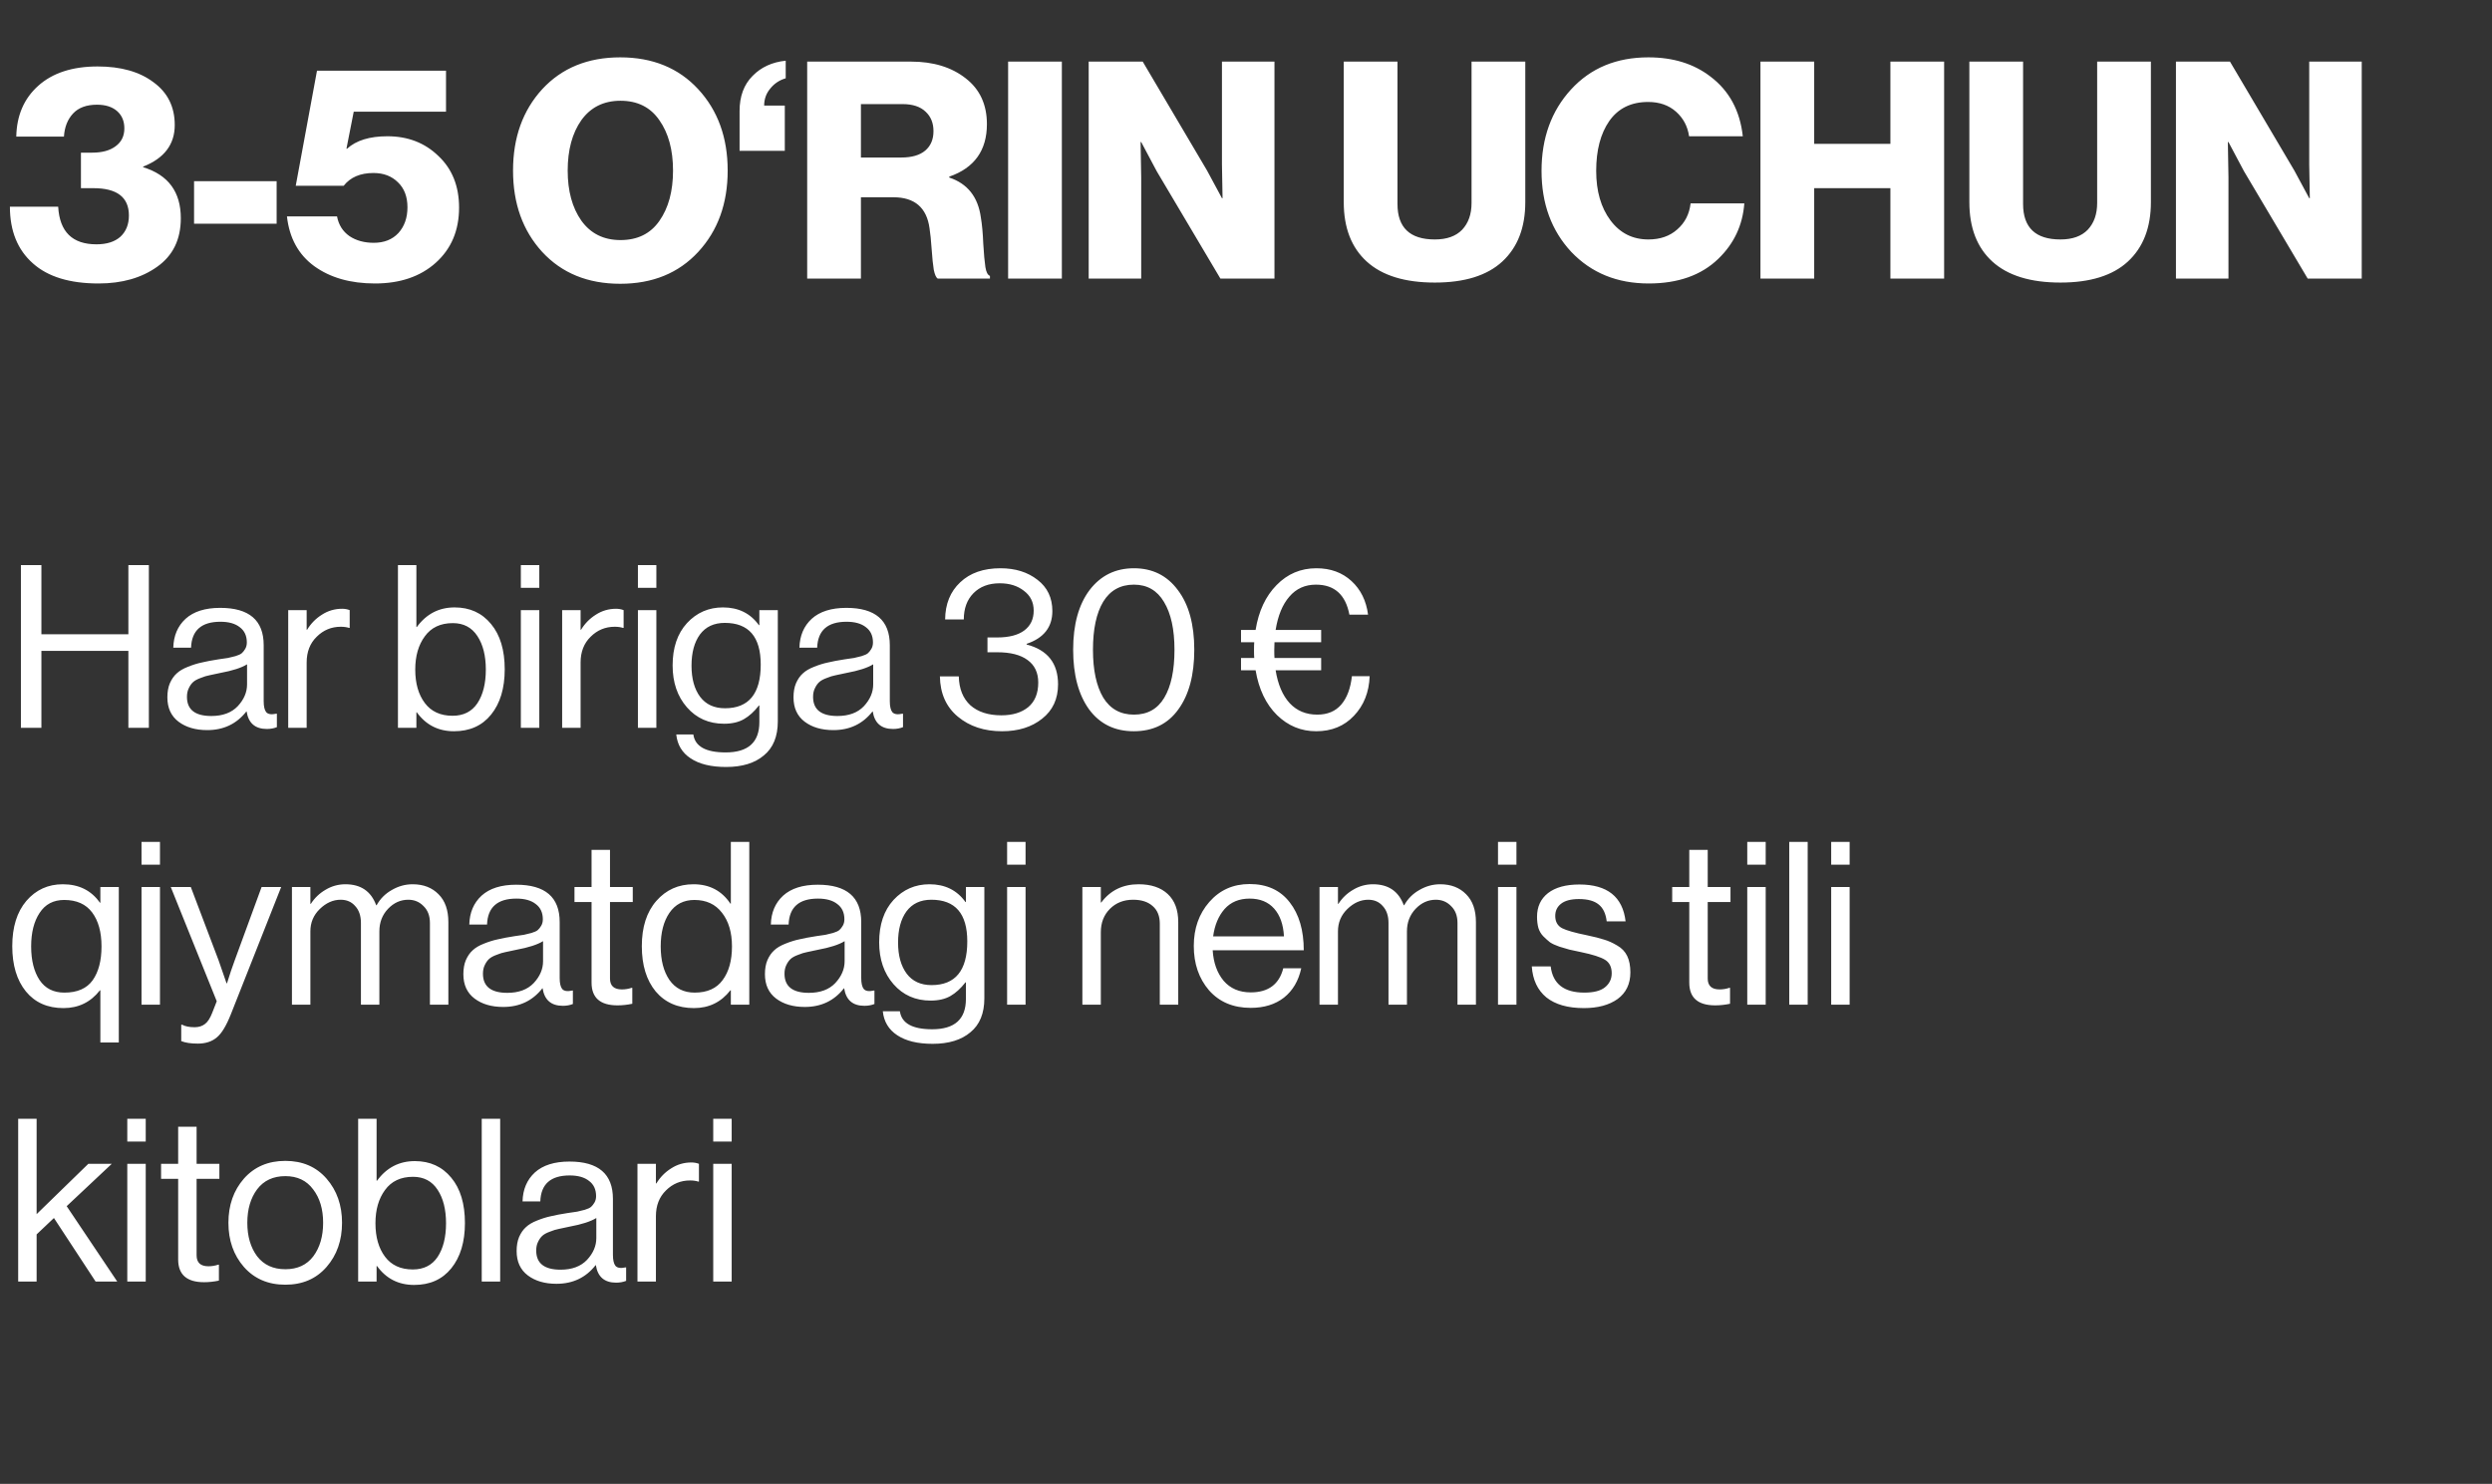 <?xml version="1.0" encoding="UTF-8"?> <svg xmlns="http://www.w3.org/2000/svg" width="225" height="134" viewBox="0 0 225 134" fill="none"><rect x="0" y="0" width="225" height="134" fill="#333333" stroke="none"/><path d="M8.898 25.599C6.303 25.599 4.33 24.996 2.978 23.79C1.589 22.565 0.894 20.857 0.894 18.664H5.253C5.38 20.93 6.532 22.063 8.706 22.063C9.638 22.063 10.36 21.834 10.871 21.378C11.383 20.903 11.639 20.263 11.639 19.459C11.639 17.814 10.57 16.992 8.432 16.992H7.308V13.785H8.322C9.218 13.785 9.921 13.594 10.433 13.21C10.963 12.826 11.228 12.287 11.228 11.593C11.228 10.935 11.008 10.414 10.57 10.03C10.131 9.647 9.528 9.455 8.761 9.455C7.811 9.455 7.089 9.72 6.596 10.25C6.102 10.78 5.828 11.474 5.773 12.333H1.47C1.507 10.432 2.164 8.907 3.443 7.755C4.741 6.586 6.532 6.001 8.816 6.001C10.917 6.001 12.598 6.476 13.859 7.427C15.138 8.358 15.778 9.647 15.778 11.291C15.778 13.045 14.827 14.297 12.927 15.046V15.101C15.193 15.795 16.326 17.33 16.326 19.706C16.326 21.624 15.613 23.086 14.188 24.091C12.781 25.096 11.018 25.599 8.898 25.599ZM17.522 20.199V16.362H24.977V20.199H17.522ZM33.856 25.599C31.645 25.599 29.818 25.078 28.375 24.036C26.949 22.995 26.127 21.497 25.908 19.541H30.43C30.576 20.309 30.951 20.903 31.554 21.323C32.157 21.725 32.888 21.926 33.747 21.926C34.679 21.926 35.419 21.634 35.967 21.049C36.515 20.446 36.789 19.669 36.789 18.719C36.789 17.769 36.506 17.02 35.939 16.471C35.373 15.905 34.633 15.622 33.719 15.622C32.532 15.622 31.636 16.006 31.033 16.773H26.703L28.621 6.385H40.27V10.085H31.938L31.28 13.429H31.335C32.157 12.68 33.372 12.305 34.98 12.305C36.826 12.305 38.361 12.899 39.585 14.087C40.827 15.256 41.449 16.809 41.449 18.747C41.449 20.811 40.745 22.474 39.338 23.735C37.949 24.977 36.122 25.599 33.856 25.599ZM56.025 21.679C57.56 21.679 58.729 21.104 59.533 19.952C60.356 18.783 60.767 17.266 60.767 15.403C60.767 13.539 60.356 12.022 59.533 10.853C58.729 9.683 57.56 9.098 56.025 9.098C54.508 9.098 53.33 9.683 52.489 10.853C51.667 12.022 51.256 13.539 51.256 15.403C51.256 17.248 51.667 18.756 52.489 19.925C53.33 21.095 54.508 21.679 56.025 21.679ZM63.042 22.748C61.269 24.667 58.921 25.626 55.998 25.626C53.074 25.626 50.726 24.667 48.954 22.748C47.199 20.829 46.322 18.381 46.322 15.403C46.322 12.424 47.199 9.976 48.954 8.057C50.726 6.138 53.074 5.179 55.998 5.179C58.921 5.179 61.269 6.138 63.042 8.057C64.814 9.976 65.701 12.424 65.701 15.403C65.701 18.381 64.814 20.829 63.042 22.748ZM66.775 13.621V10.03C66.775 8.696 67.167 7.637 67.953 6.851C68.721 6.065 69.716 5.608 70.941 5.481V7.07C70.374 7.235 69.908 7.545 69.543 8.002C69.177 8.441 68.995 8.952 68.995 9.537H70.859V13.621H66.775ZM72.88 25.16V5.563H82.254C84.264 5.563 85.909 6.065 87.188 7.07C88.467 8.057 89.107 9.437 89.107 11.209C89.107 13.584 87.974 15.165 85.708 15.951V16.033C87.353 16.581 88.303 17.778 88.558 19.623C88.668 20.263 88.741 21.058 88.778 22.008C88.833 22.94 88.897 23.643 88.97 24.119C89.043 24.575 89.18 24.84 89.381 24.913V25.16H84.666C84.52 25.069 84.401 24.804 84.31 24.365C84.237 23.927 84.173 23.305 84.118 22.502C84.063 21.698 83.999 21.067 83.926 20.61C83.671 18.747 82.583 17.814 80.665 17.814H77.732V25.16H72.88ZM77.732 14.224H81.377C82.328 14.224 83.049 14.014 83.543 13.594C84.036 13.173 84.283 12.589 84.283 11.839C84.283 11.108 84.045 10.524 83.57 10.085C83.095 9.628 82.401 9.4 81.487 9.4H77.732V14.224ZM91.022 25.16V5.563H95.874V25.16H91.022ZM98.296 25.16V5.563H103.175L108.985 15.403L110.329 17.897H110.383C110.347 16.325 110.329 15.311 110.329 14.854V5.563H115.07V25.16H110.191L104.436 15.457L103.038 12.826H102.983C103.019 14.507 103.038 15.576 103.038 16.033V25.16H98.296ZM129.549 25.517C126.844 25.517 124.798 24.886 123.409 23.625C122.02 22.364 121.326 20.574 121.326 18.253V5.563H126.177V18.418C126.177 20.555 127.301 21.624 129.549 21.624C130.627 21.624 131.449 21.332 132.015 20.747C132.582 20.144 132.865 19.34 132.865 18.335V5.563H137.717V18.253C137.717 20.555 137.022 22.346 135.633 23.625C134.263 24.886 132.235 25.517 129.549 25.517ZM148.86 25.599C146.009 25.599 143.679 24.648 141.87 22.748C140.08 20.829 139.184 18.39 139.184 15.43C139.184 12.47 140.07 10.021 141.843 8.084C143.615 6.147 145.945 5.179 148.832 5.179C151.061 5.179 152.925 5.755 154.424 6.906C156.123 8.185 157.101 9.985 157.356 12.305H152.505C152.377 11.41 151.984 10.67 151.326 10.085C150.669 9.5 149.828 9.208 148.805 9.208C147.27 9.208 146.1 9.784 145.296 10.935C144.511 12.068 144.118 13.566 144.118 15.43C144.118 17.257 144.547 18.747 145.406 19.898C146.265 21.049 147.407 21.624 148.832 21.624C149.892 21.624 150.76 21.323 151.436 20.72C152.13 20.117 152.532 19.331 152.642 18.363H157.493C157.347 20.336 156.561 22.008 155.136 23.379C153.601 24.859 151.509 25.599 148.86 25.599ZM158.95 25.16V5.563H163.802V12.991H170.681V5.563H175.533V25.16H170.681V16.992H163.802V25.16H158.95ZM186.034 25.517C183.329 25.517 181.283 24.886 179.894 23.625C178.505 22.364 177.811 20.574 177.811 18.253V5.563H182.662V18.418C182.662 20.555 183.786 21.624 186.034 21.624C187.112 21.624 187.934 21.332 188.5 20.747C189.067 20.144 189.35 19.34 189.35 18.335V5.563H194.202V18.253C194.202 20.555 193.507 22.346 192.118 23.625C190.748 24.886 188.72 25.517 186.034 25.517ZM196.464 25.16V5.563H201.343L207.154 15.403L208.497 17.897H208.551C208.515 16.325 208.497 15.311 208.497 14.854V5.563H213.238V25.16H208.36L202.604 15.457L201.206 12.826H201.151C201.188 14.507 201.206 15.576 201.206 16.033V25.16H196.464Z" fill="white"></path><path d="M1.888 65.726V51.028H3.738V57.277H11.591V51.028H13.441V65.726H11.591V58.777H3.738V65.726H1.888ZM24.095 65.828C23.04 65.828 22.43 65.301 22.266 64.246H22.245C21.368 65.369 20.189 65.931 18.709 65.931C17.654 65.931 16.791 65.678 16.119 65.171C15.448 64.663 15.112 63.93 15.112 62.971C15.112 62.478 15.187 62.053 15.338 61.697C15.503 61.326 15.708 61.032 15.955 60.812C16.201 60.58 16.537 60.381 16.962 60.216C17.401 60.038 17.819 59.908 18.216 59.826C18.613 59.73 19.12 59.634 19.737 59.538C20.135 59.483 20.416 59.442 20.58 59.415C20.758 59.374 20.984 59.319 21.258 59.25C21.532 59.168 21.724 59.079 21.834 58.983C21.944 58.887 22.046 58.757 22.142 58.592C22.238 58.428 22.286 58.236 22.286 58.017C22.286 57.414 22.074 56.955 21.649 56.639C21.238 56.311 20.655 56.146 19.902 56.146C18.189 56.146 17.305 56.927 17.25 58.49H15.646C15.674 57.407 16.044 56.537 16.756 55.879C17.483 55.221 18.524 54.892 19.881 54.892C22.499 54.892 23.808 56.016 23.808 58.264V63.32C23.808 63.786 23.883 64.115 24.034 64.307C24.198 64.499 24.5 64.547 24.938 64.451H25V65.664C24.726 65.774 24.424 65.828 24.095 65.828ZM19.079 64.657C20.107 64.657 20.902 64.362 21.464 63.773C22.026 63.17 22.307 62.512 22.307 61.799V59.99C21.8 60.306 20.991 60.566 19.881 60.771C19.47 60.854 19.148 60.922 18.915 60.977C18.682 61.018 18.415 61.1 18.113 61.224C17.812 61.333 17.586 61.457 17.435 61.594C17.284 61.731 17.154 61.916 17.044 62.149C16.935 62.368 16.88 62.628 16.88 62.93C16.88 64.081 17.613 64.657 19.079 64.657ZM27.688 55.098V56.866H27.729C28.072 56.304 28.517 55.852 29.065 55.509C29.613 55.153 30.223 54.974 30.895 54.974C31.141 54.974 31.367 55.016 31.573 55.098V56.701H31.511C31.306 56.633 31.059 56.598 30.771 56.598C29.922 56.598 29.195 56.9 28.592 57.503C27.989 58.092 27.688 58.867 27.688 59.826V65.726H26.023V55.098H27.688ZM40.987 66.034C39.576 66.034 38.459 65.465 37.636 64.328H37.595V65.726H35.93V51.028H37.595V56.619H37.636C38.5 55.44 39.637 54.851 41.049 54.851C42.419 54.851 43.516 55.351 44.338 56.352C45.16 57.338 45.571 58.702 45.571 60.443C45.571 62.156 45.16 63.519 44.338 64.533C43.529 65.534 42.412 66.034 40.987 66.034ZM40.864 64.636C41.85 64.636 42.597 64.259 43.105 63.505C43.611 62.738 43.865 61.724 43.865 60.463C43.865 59.216 43.611 58.209 43.105 57.441C42.597 56.66 41.857 56.27 40.884 56.27C39.774 56.27 38.931 56.667 38.356 57.462C37.78 58.243 37.492 59.243 37.492 60.463C37.492 61.71 37.78 62.717 38.356 63.485C38.931 64.252 39.767 64.636 40.864 64.636ZM47.027 65.726V55.098H48.692V65.726H47.027ZM47.027 53.083V51.028H48.692V53.083H47.027ZM52.421 55.098V56.866H52.462C52.805 56.304 53.25 55.852 53.798 55.509C54.346 55.153 54.956 54.974 55.628 54.974C55.875 54.974 56.101 55.016 56.306 55.098V56.701H56.245C56.039 56.633 55.792 56.598 55.505 56.598C54.655 56.598 53.928 56.9 53.325 57.503C52.722 58.092 52.421 58.867 52.421 59.826V65.726H50.756V55.098H52.421ZM57.597 65.726V55.098H59.262V65.726H57.597ZM57.597 53.083V51.028H59.262V53.083H57.597ZM65.561 69.261C64.204 69.261 63.135 69.001 62.354 68.48C61.586 67.973 61.154 67.254 61.059 66.322H62.6C62.751 67.404 63.724 67.946 65.519 67.946C67.548 67.946 68.562 67.034 68.562 65.212V63.711H68.521C68.096 64.259 67.644 64.67 67.164 64.944C66.684 65.219 66.088 65.356 65.376 65.356C64.005 65.356 62.888 64.862 62.025 63.876C61.161 62.889 60.73 61.628 60.73 60.093C60.73 58.49 61.161 57.215 62.025 56.27C62.902 55.324 63.984 54.851 65.273 54.851C66.671 54.851 67.753 55.386 68.521 56.455H68.562V55.098H70.227V65.15C70.227 66.507 69.809 67.528 68.973 68.213C68.151 68.912 67.013 69.261 65.561 69.261ZM65.458 63.958C67.609 63.958 68.685 62.642 68.685 60.011C68.685 57.503 67.602 56.249 65.437 56.249C64.464 56.249 63.717 56.598 63.196 57.297C62.689 57.996 62.436 58.935 62.436 60.114C62.436 61.292 62.696 62.231 63.217 62.93C63.738 63.615 64.485 63.958 65.458 63.958ZM80.628 65.828C79.573 65.828 78.963 65.301 78.798 64.246H78.778C77.901 65.369 76.722 65.931 75.242 65.931C74.187 65.931 73.323 65.678 72.652 65.171C71.98 64.663 71.645 63.93 71.645 62.971C71.645 62.478 71.72 62.053 71.871 61.697C72.035 61.326 72.241 61.032 72.487 60.812C72.734 60.58 73.07 60.381 73.495 60.216C73.933 60.038 74.351 59.908 74.749 59.826C75.146 59.73 75.653 59.634 76.27 59.538C76.667 59.483 76.948 59.442 77.113 59.415C77.291 59.374 77.517 59.319 77.791 59.25C78.065 59.168 78.257 59.079 78.367 58.983C78.476 58.887 78.579 58.757 78.675 58.592C78.771 58.428 78.819 58.236 78.819 58.017C78.819 57.414 78.606 56.955 78.182 56.639C77.77 56.311 77.188 56.146 76.434 56.146C74.721 56.146 73.837 56.927 73.782 58.49H72.179C72.207 57.407 72.576 56.537 73.289 55.879C74.016 55.221 75.057 54.892 76.414 54.892C79.031 54.892 80.34 56.016 80.34 58.264V63.32C80.34 63.786 80.415 64.115 80.566 64.307C80.731 64.499 81.032 64.547 81.471 64.451H81.532V65.664C81.258 65.774 80.957 65.828 80.628 65.828ZM75.612 64.657C76.64 64.657 77.435 64.362 77.997 63.773C78.558 63.17 78.84 62.512 78.84 61.799V59.99C78.332 60.306 77.524 60.566 76.414 60.771C76.003 60.854 75.681 60.922 75.448 60.977C75.215 61.018 74.947 61.1 74.646 61.224C74.344 61.333 74.118 61.457 73.968 61.594C73.817 61.731 73.687 61.916 73.577 62.149C73.467 62.368 73.412 62.628 73.412 62.93C73.412 64.081 74.146 64.657 75.612 64.657ZM90.474 66.034C88.87 66.034 87.541 65.595 86.486 64.718C85.43 63.841 84.889 62.628 84.862 61.08H86.568C86.595 62.203 86.945 63.074 87.616 63.691C88.301 64.293 89.233 64.595 90.412 64.595C91.426 64.595 92.234 64.348 92.838 63.855C93.441 63.348 93.742 62.608 93.742 61.635C93.742 60.744 93.42 60.066 92.776 59.6C92.145 59.134 91.234 58.901 90.042 58.901H89.158V57.565H90.021C91.104 57.565 91.926 57.352 92.488 56.927C93.05 56.502 93.331 55.906 93.331 55.139C93.331 54.385 93.036 53.789 92.447 53.35C91.871 52.898 91.145 52.672 90.268 52.672C89.267 52.672 88.473 52.974 87.883 53.577C87.308 54.166 87.02 54.954 87.02 55.941H85.334C85.348 54.543 85.8 53.426 86.691 52.59C87.582 51.74 88.795 51.315 90.33 51.315C91.673 51.315 92.79 51.665 93.68 52.364C94.571 53.049 95.016 53.988 95.016 55.18C95.016 56.633 94.242 57.619 92.694 58.14V58.202C94.585 58.695 95.53 59.894 95.53 61.799C95.53 63.115 95.051 64.15 94.091 64.903C93.146 65.657 91.94 66.034 90.474 66.034ZM102.362 66.034C100.649 66.034 99.306 65.376 98.333 64.061C97.374 62.731 96.894 60.936 96.894 58.675C96.894 56.4 97.388 54.604 98.374 53.289C99.375 51.973 100.711 51.315 102.383 51.315C104.055 51.315 105.377 51.973 106.35 53.289C107.337 54.591 107.83 56.386 107.83 58.675C107.83 60.95 107.351 62.745 106.391 64.061C105.446 65.376 104.103 66.034 102.362 66.034ZM99.608 62.992C100.238 64.019 101.163 64.533 102.383 64.533C103.602 64.533 104.514 64.026 105.117 63.012C105.733 61.984 106.042 60.538 106.042 58.675C106.042 56.838 105.727 55.399 105.096 54.358C104.48 53.316 103.575 52.795 102.383 52.795C101.163 52.795 100.238 53.309 99.608 54.337C98.991 55.365 98.683 56.811 98.683 58.675C98.683 60.511 98.991 61.95 99.608 62.992ZM112.051 57.996V56.886H113.366C113.64 55.187 114.271 53.837 115.257 52.837C116.244 51.822 117.443 51.315 118.855 51.315C120.129 51.315 121.185 51.699 122.021 52.467C122.857 53.234 123.357 54.248 123.521 55.509H121.836C121.493 53.7 120.486 52.795 118.814 52.795C117.827 52.795 117.025 53.159 116.409 53.885C115.792 54.597 115.381 55.598 115.175 56.886H119.286V57.996H115.072C115.059 58.161 115.052 58.401 115.052 58.716C115.052 59.031 115.059 59.264 115.072 59.415H119.286V60.525H115.175C115.381 61.813 115.806 62.806 116.45 63.505C117.094 64.191 117.923 64.533 118.937 64.533C119.855 64.533 120.575 64.232 121.095 63.629C121.616 63.026 121.938 62.169 122.062 61.059H123.665C123.61 62.512 123.137 63.704 122.247 64.636C121.37 65.568 120.232 66.034 118.834 66.034C117.477 66.034 116.299 65.547 115.298 64.574C114.298 63.588 113.654 62.238 113.366 60.525H112.051V59.415H113.243C113.229 59.264 113.222 59.031 113.222 58.716C113.222 58.401 113.229 58.161 113.243 57.996H112.051ZM9.062 94.138V89.43H9.021C8.185 90.499 7.089 91.034 5.732 91.034C4.293 91.034 3.163 90.534 2.34 89.533C1.518 88.519 1.107 87.156 1.107 85.442C1.107 83.716 1.532 82.352 2.381 81.352C3.245 80.351 4.341 79.851 5.67 79.851C7.123 79.851 8.24 80.406 9.021 81.516H9.062V80.098H10.727V94.138H9.062ZM5.814 89.636C6.979 89.636 7.829 89.266 8.363 88.526C8.898 87.772 9.165 86.751 9.165 85.463C9.165 84.175 8.884 83.154 8.322 82.4C7.76 81.646 6.918 81.269 5.794 81.269C4.821 81.269 4.081 81.66 3.574 82.441C3.067 83.209 2.813 84.216 2.813 85.463C2.813 86.724 3.067 87.738 3.574 88.505C4.081 89.259 4.828 89.636 5.814 89.636ZM12.778 90.726V80.098H14.443V90.726H12.778ZM12.778 78.083V76.028H14.443V78.083H12.778ZM17.864 94.241C17.234 94.241 16.733 94.165 16.363 94.015V92.535H16.446C16.72 92.685 17.097 92.761 17.576 92.761C17.946 92.761 18.255 92.665 18.501 92.473C18.748 92.295 18.967 91.959 19.159 91.466L19.57 90.417L15.418 80.098H17.227L19.735 86.717L20.454 88.793H20.495C20.742 87.998 20.975 87.306 21.194 86.717L23.62 80.098H25.388L20.845 91.589C20.434 92.63 20.009 93.329 19.57 93.686C19.132 94.056 18.563 94.241 17.864 94.241ZM26.359 90.726V80.098H28.024V81.619H28.066C28.408 81.085 28.854 80.66 29.402 80.344C29.95 80.016 30.546 79.851 31.19 79.851C32.574 79.851 33.499 80.481 33.965 81.742H34.006C34.335 81.153 34.794 80.694 35.384 80.365C35.973 80.022 36.596 79.851 37.254 79.851C38.227 79.851 39.008 80.153 39.598 80.756C40.187 81.345 40.482 82.181 40.482 83.263V90.726H38.817V83.346C38.817 82.702 38.625 82.195 38.241 81.825C37.871 81.441 37.412 81.249 36.864 81.249C36.165 81.249 35.555 81.523 35.034 82.071C34.513 82.619 34.253 83.298 34.253 84.106V90.726H32.588V83.346C32.588 82.702 32.417 82.195 32.074 81.825C31.745 81.441 31.307 81.249 30.758 81.249C30.073 81.249 29.443 81.53 28.867 82.092C28.305 82.64 28.024 83.311 28.024 84.106V90.726H26.359ZM50.821 90.828C49.765 90.828 49.156 90.301 48.991 89.246H48.971C48.093 90.369 46.915 90.931 45.435 90.931C44.38 90.931 43.516 90.678 42.845 90.171C42.173 89.663 41.837 88.93 41.837 87.971C41.837 87.478 41.913 87.053 42.063 86.697C42.228 86.326 42.434 86.032 42.68 85.812C42.927 85.579 43.263 85.381 43.688 85.216C44.126 85.038 44.544 84.908 44.941 84.826C45.339 84.73 45.846 84.634 46.463 84.538C46.86 84.483 47.141 84.442 47.305 84.415C47.484 84.374 47.71 84.319 47.984 84.25C48.258 84.168 48.45 84.079 48.559 83.983C48.669 83.887 48.772 83.757 48.868 83.592C48.964 83.428 49.012 83.236 49.012 83.017C49.012 82.414 48.799 81.955 48.374 81.639C47.963 81.311 47.381 81.146 46.627 81.146C44.914 81.146 44.03 81.927 43.975 83.49H42.372C42.399 82.407 42.769 81.537 43.482 80.879C44.208 80.221 45.25 79.892 46.606 79.892C49.224 79.892 50.533 81.016 50.533 83.263V88.32C50.533 88.786 50.608 89.115 50.759 89.307C50.923 89.499 51.225 89.547 51.663 89.451H51.725V90.664C51.451 90.774 51.15 90.828 50.821 90.828ZM45.805 89.657C46.833 89.657 47.627 89.362 48.189 88.773C48.751 88.17 49.032 87.512 49.032 86.799V84.99C48.525 85.305 47.717 85.566 46.606 85.771C46.195 85.854 45.873 85.922 45.64 85.977C45.407 86.018 45.14 86.1 44.839 86.224C44.537 86.333 44.311 86.457 44.16 86.594C44.01 86.731 43.879 86.916 43.77 87.149C43.66 87.368 43.605 87.628 43.605 87.93C43.605 89.081 44.338 89.657 45.805 89.657ZM51.869 81.454V80.098H53.411V76.747H55.076V80.098H57.132V81.454H55.076V88.362C55.076 89.019 55.432 89.348 56.145 89.348C56.446 89.348 56.741 89.3 57.029 89.204H57.09V90.643C56.638 90.739 56.193 90.787 55.754 90.787C54.192 90.787 53.411 90.102 53.411 88.732V81.454H51.869ZM62.656 91.034C61.204 91.034 60.053 90.534 59.203 89.533C58.367 88.519 57.949 87.156 57.949 85.442C57.949 83.716 58.387 82.352 59.264 81.352C60.142 80.351 61.258 79.851 62.615 79.851C64.054 79.851 65.164 80.433 65.945 81.598H65.987V76.028H67.652V90.726H65.987V89.43H65.945C65.109 90.499 64.013 91.034 62.656 91.034ZM62.718 89.636C63.855 89.636 64.698 89.259 65.246 88.505C65.808 87.752 66.089 86.738 66.089 85.463C66.089 84.202 65.788 83.188 65.185 82.421C64.596 81.653 63.766 81.269 62.697 81.269C61.724 81.269 60.971 81.66 60.436 82.441C59.915 83.209 59.655 84.216 59.655 85.463C59.655 86.71 59.915 87.717 60.436 88.485C60.971 89.252 61.731 89.636 62.718 89.636ZM78.048 90.828C76.993 90.828 76.383 90.301 76.218 89.246H76.198C75.321 90.369 74.142 90.931 72.662 90.931C71.607 90.931 70.743 90.678 70.072 90.171C69.4 89.663 69.065 88.93 69.065 87.971C69.065 87.478 69.14 87.053 69.291 86.697C69.455 86.326 69.661 86.032 69.907 85.812C70.154 85.579 70.49 85.381 70.915 85.216C71.353 85.038 71.771 84.908 72.169 84.826C72.566 84.73 73.073 84.634 73.69 84.538C74.087 84.483 74.368 84.442 74.533 84.415C74.711 84.374 74.937 84.319 75.211 84.25C75.485 84.168 75.677 84.079 75.787 83.983C75.896 83.887 75.999 83.757 76.095 83.592C76.191 83.428 76.239 83.236 76.239 83.017C76.239 82.414 76.026 81.955 75.602 81.639C75.191 81.311 74.608 81.146 73.854 81.146C72.141 81.146 71.257 81.927 71.203 83.49H69.599C69.626 82.407 69.996 81.537 70.709 80.879C71.436 80.221 72.477 79.892 73.834 79.892C76.451 79.892 77.76 81.016 77.76 83.263V88.32C77.76 88.786 77.835 89.115 77.986 89.307C78.151 89.499 78.452 89.547 78.891 89.451H78.952V90.664C78.678 90.774 78.377 90.828 78.048 90.828ZM73.032 89.657C74.06 89.657 74.855 89.362 75.417 88.773C75.978 88.17 76.26 87.512 76.26 86.799V84.99C75.752 85.305 74.944 85.566 73.834 85.771C73.423 85.854 73.101 85.922 72.868 85.977C72.635 86.018 72.367 86.1 72.066 86.224C71.764 86.333 71.538 86.457 71.388 86.594C71.237 86.731 71.107 86.916 70.997 87.149C70.887 87.368 70.832 87.628 70.832 87.93C70.832 89.081 71.566 89.657 73.032 89.657ZM84.21 94.261C82.853 94.261 81.784 94.001 81.003 93.48C80.236 92.973 79.804 92.254 79.708 91.322H81.25C81.401 92.404 82.374 92.946 84.169 92.946C86.197 92.946 87.211 92.034 87.211 90.212V88.711H87.17C86.745 89.259 86.293 89.67 85.814 89.944C85.334 90.219 84.738 90.356 84.025 90.356C82.655 90.356 81.538 89.862 80.674 88.876C79.811 87.889 79.379 86.628 79.379 85.093C79.379 83.49 79.811 82.215 80.674 81.269C81.551 80.324 82.634 79.851 83.922 79.851C85.32 79.851 86.403 80.385 87.17 81.454H87.211V80.098H88.876V90.15C88.876 91.507 88.459 92.528 87.623 93.213C86.8 93.912 85.663 94.261 84.21 94.261ZM84.107 88.958C86.259 88.958 87.335 87.642 87.335 85.011C87.335 82.503 86.252 81.249 84.087 81.249C83.114 81.249 82.367 81.598 81.846 82.297C81.339 82.996 81.085 83.935 81.085 85.114C81.085 86.292 81.346 87.231 81.867 87.93C82.387 88.615 83.134 88.958 84.107 88.958ZM90.931 90.726V80.098H92.597V90.726H90.931ZM90.931 78.083V76.028H92.597V78.083H90.931ZM99.392 80.098V81.496H99.433C100.256 80.399 101.38 79.851 102.805 79.851C103.929 79.851 104.806 80.146 105.436 80.735C106.066 81.324 106.382 82.167 106.382 83.263V90.726H104.717V83.407C104.717 82.722 104.504 82.195 104.079 81.825C103.654 81.441 103.065 81.249 102.311 81.249C101.462 81.249 100.763 81.523 100.215 82.071C99.666 82.619 99.392 83.325 99.392 84.189V90.726H97.727V80.098H99.392ZM112.925 91.013C111.349 91.013 110.095 90.486 109.163 89.43C108.245 88.362 107.786 87.025 107.786 85.422C107.786 83.846 108.252 82.523 109.184 81.454C110.13 80.372 111.342 79.831 112.823 79.831C114.385 79.831 115.591 80.379 116.441 81.475C117.29 82.558 117.715 84.004 117.715 85.812H109.492C109.561 86.936 109.89 87.855 110.479 88.567C111.082 89.266 111.897 89.615 112.925 89.615C114.515 89.615 115.495 88.889 115.865 87.436H117.489C117.242 88.574 116.721 89.458 115.927 90.088C115.132 90.705 114.131 91.013 112.925 91.013ZM115.043 82.051C114.508 81.448 113.768 81.146 112.823 81.146C111.877 81.146 111.123 81.461 110.561 82.092C110.013 82.722 109.67 83.544 109.533 84.559H115.927C115.872 83.49 115.577 82.654 115.043 82.051ZM119.138 90.726V80.098H120.803V81.619H120.844C121.186 81.085 121.632 80.66 122.18 80.344C122.728 80.016 123.324 79.851 123.968 79.851C125.353 79.851 126.278 80.481 126.744 81.742H126.785C127.114 81.153 127.573 80.694 128.162 80.365C128.751 80.022 129.375 79.851 130.033 79.851C131.006 79.851 131.787 80.153 132.376 80.756C132.965 81.345 133.26 82.181 133.26 83.263V90.726H131.595V83.346C131.595 82.702 131.403 82.195 131.019 81.825C130.649 81.441 130.19 81.249 129.642 81.249C128.943 81.249 128.333 81.523 127.813 82.071C127.292 82.619 127.031 83.298 127.031 84.106V90.726H125.366V83.346C125.366 82.702 125.195 82.195 124.852 81.825C124.523 81.441 124.085 81.249 123.537 81.249C122.852 81.249 122.221 81.53 121.646 82.092C121.084 82.64 120.803 83.311 120.803 84.106V90.726H119.138ZM135.253 90.726V80.098H136.918V90.726H135.253ZM135.253 78.083V76.028H136.918V78.083H135.253ZM143.011 91.034C141.559 91.034 140.428 90.712 139.619 90.068C138.824 89.41 138.386 88.478 138.304 87.272H140.01C140.202 88.848 141.216 89.636 143.052 89.636C143.888 89.636 144.505 89.478 144.902 89.163C145.314 88.834 145.519 88.409 145.519 87.889C145.519 87.327 145.32 86.923 144.923 86.676C144.526 86.429 143.799 86.196 142.744 85.977C142.305 85.881 141.956 85.806 141.696 85.751C141.449 85.682 141.147 85.593 140.791 85.484C140.435 85.36 140.154 85.23 139.948 85.093C139.756 84.942 139.558 84.764 139.352 84.559C139.147 84.353 138.996 84.1 138.9 83.798C138.818 83.496 138.777 83.161 138.777 82.791C138.777 81.886 139.105 81.174 139.763 80.653C140.435 80.132 141.38 79.872 142.6 79.872C145.122 79.872 146.513 80.982 146.773 83.202H145.067C144.985 82.503 144.745 81.996 144.347 81.681C143.95 81.352 143.354 81.187 142.559 81.187C141.833 81.187 141.291 81.331 140.935 81.619C140.592 81.893 140.421 82.256 140.421 82.709C140.421 83.229 140.627 83.599 141.038 83.819C141.449 84.024 142.196 84.237 143.278 84.456C143.936 84.593 144.45 84.723 144.82 84.846C145.204 84.956 145.601 85.134 146.012 85.381C146.424 85.614 146.725 85.929 146.917 86.326C147.109 86.724 147.205 87.217 147.205 87.806C147.205 88.848 146.821 89.65 146.054 90.212C145.286 90.76 144.272 91.034 143.011 91.034ZM150.981 81.454V80.098H152.523V76.747H154.188V80.098H156.244V81.454H154.188V88.362C154.188 89.019 154.545 89.348 155.257 89.348C155.559 89.348 155.853 89.3 156.141 89.204H156.203V90.643C155.751 90.739 155.305 90.787 154.867 90.787C153.304 90.787 152.523 90.102 152.523 88.732V81.454H150.981ZM157.758 90.726V80.098H159.423V90.726H157.758ZM157.758 78.083V76.028H159.423V78.083H157.758ZM161.549 90.726V76.028H163.214V90.726H161.549ZM165.336 90.726V80.098H167.002V90.726H165.336ZM165.336 78.083V76.028H167.002V78.083H165.336ZM8.631 115.726L4.869 109.99L3.306 111.47V115.726H1.641V101.028H3.306V109.641L7.973 105.098H10.09L6.02 108.921L10.584 115.726H8.631ZM11.493 115.726V105.098H13.158V115.726H11.493ZM11.493 103.083V101.028H13.158V103.083H11.493ZM14.544 106.454V105.098H16.086V101.747H17.751V105.098H19.807V106.454H17.751V113.362C17.751 114.019 18.107 114.348 18.82 114.348C19.121 114.348 19.416 114.3 19.704 114.204H19.765V115.643C19.313 115.739 18.868 115.787 18.429 115.787C16.867 115.787 16.086 115.102 16.086 113.732V106.454H14.544ZM29.484 114.41C28.552 115.479 27.312 116.013 25.763 116.013C24.215 116.013 22.967 115.479 22.022 114.41C21.09 113.341 20.624 112.012 20.624 110.422C20.624 108.832 21.09 107.503 22.022 106.434C22.967 105.365 24.215 104.831 25.763 104.831C27.312 104.831 28.552 105.365 29.484 106.434C30.416 107.503 30.882 108.832 30.882 110.422C30.882 112.012 30.416 113.341 29.484 114.41ZM23.214 113.444C23.817 114.225 24.667 114.616 25.763 114.616C26.86 114.616 27.702 114.225 28.292 113.444C28.881 112.649 29.175 111.642 29.175 110.422C29.175 109.189 28.874 108.181 28.271 107.4C27.682 106.605 26.846 106.208 25.763 106.208C24.667 106.208 23.817 106.605 23.214 107.4C22.625 108.195 22.33 109.202 22.33 110.422C22.33 111.642 22.625 112.649 23.214 113.444ZM37.394 116.034C35.982 116.034 34.865 115.465 34.043 114.328H34.002V115.726H32.337V101.028H34.002V106.619H34.043C34.906 105.44 36.044 104.851 37.455 104.851C38.826 104.851 39.922 105.351 40.745 106.352C41.567 107.338 41.978 108.702 41.978 110.443C41.978 112.156 41.567 113.519 40.745 114.533C39.936 115.534 38.819 116.034 37.394 116.034ZM37.27 114.636C38.257 114.636 39.004 114.259 39.511 113.505C40.018 112.738 40.272 111.724 40.272 110.463C40.272 109.216 40.018 108.209 39.511 107.441C39.004 106.66 38.264 106.269 37.291 106.269C36.181 106.269 35.338 106.667 34.763 107.462C34.187 108.243 33.899 109.243 33.899 110.463C33.899 111.71 34.187 112.717 34.763 113.485C35.338 114.252 36.174 114.636 37.27 114.636ZM43.495 115.726V101.028H45.16V115.726H43.495ZM55.629 115.828C54.574 115.828 53.964 115.301 53.799 114.246H53.779C52.902 115.369 51.723 115.931 50.243 115.931C49.188 115.931 48.325 115.678 47.653 115.171C46.981 114.663 46.646 113.93 46.646 112.971C46.646 112.478 46.721 112.053 46.872 111.696C47.036 111.326 47.242 111.032 47.489 110.813C47.735 110.58 48.071 110.381 48.496 110.216C48.934 110.038 49.352 109.908 49.75 109.826C50.147 109.73 50.654 109.634 51.271 109.538C51.668 109.483 51.949 109.442 52.114 109.415C52.292 109.374 52.518 109.319 52.792 109.25C53.066 109.168 53.258 109.079 53.368 108.983C53.477 108.887 53.58 108.757 53.676 108.592C53.772 108.428 53.82 108.236 53.82 108.017C53.82 107.414 53.608 106.955 53.183 106.64C52.772 106.311 52.189 106.146 51.435 106.146C49.722 106.146 48.838 106.927 48.784 108.49H47.18C47.208 107.407 47.578 106.537 48.29 105.879C49.017 105.221 50.058 104.892 51.415 104.892C54.032 104.892 55.341 106.016 55.341 108.263V113.32C55.341 113.786 55.417 114.115 55.567 114.307C55.732 114.499 56.033 114.547 56.472 114.451H56.533V115.664C56.259 115.774 55.958 115.828 55.629 115.828ZM50.613 114.657C51.641 114.657 52.436 114.362 52.998 113.773C53.56 113.17 53.841 112.512 53.841 111.799V109.99C53.334 110.305 52.525 110.566 51.415 110.771C51.004 110.854 50.682 110.922 50.449 110.977C50.216 111.018 49.949 111.1 49.647 111.224C49.346 111.333 49.119 111.457 48.969 111.594C48.818 111.731 48.688 111.916 48.578 112.149C48.468 112.368 48.414 112.628 48.414 112.93C48.414 114.081 49.147 114.657 50.613 114.657ZM59.222 105.098V106.866H59.263C59.605 106.304 60.051 105.851 60.599 105.509C61.147 105.153 61.757 104.974 62.428 104.974C62.675 104.974 62.901 105.016 63.107 105.098V106.701H63.045C62.84 106.633 62.593 106.598 62.305 106.598C61.455 106.598 60.729 106.9 60.126 107.503C59.523 108.092 59.222 108.866 59.222 109.826V115.726H57.556V105.098H59.222ZM64.397 115.726V105.098H66.062V115.726H64.397ZM64.397 103.083V101.028H66.062V103.083H64.397Z" fill="white"></path></svg> 
